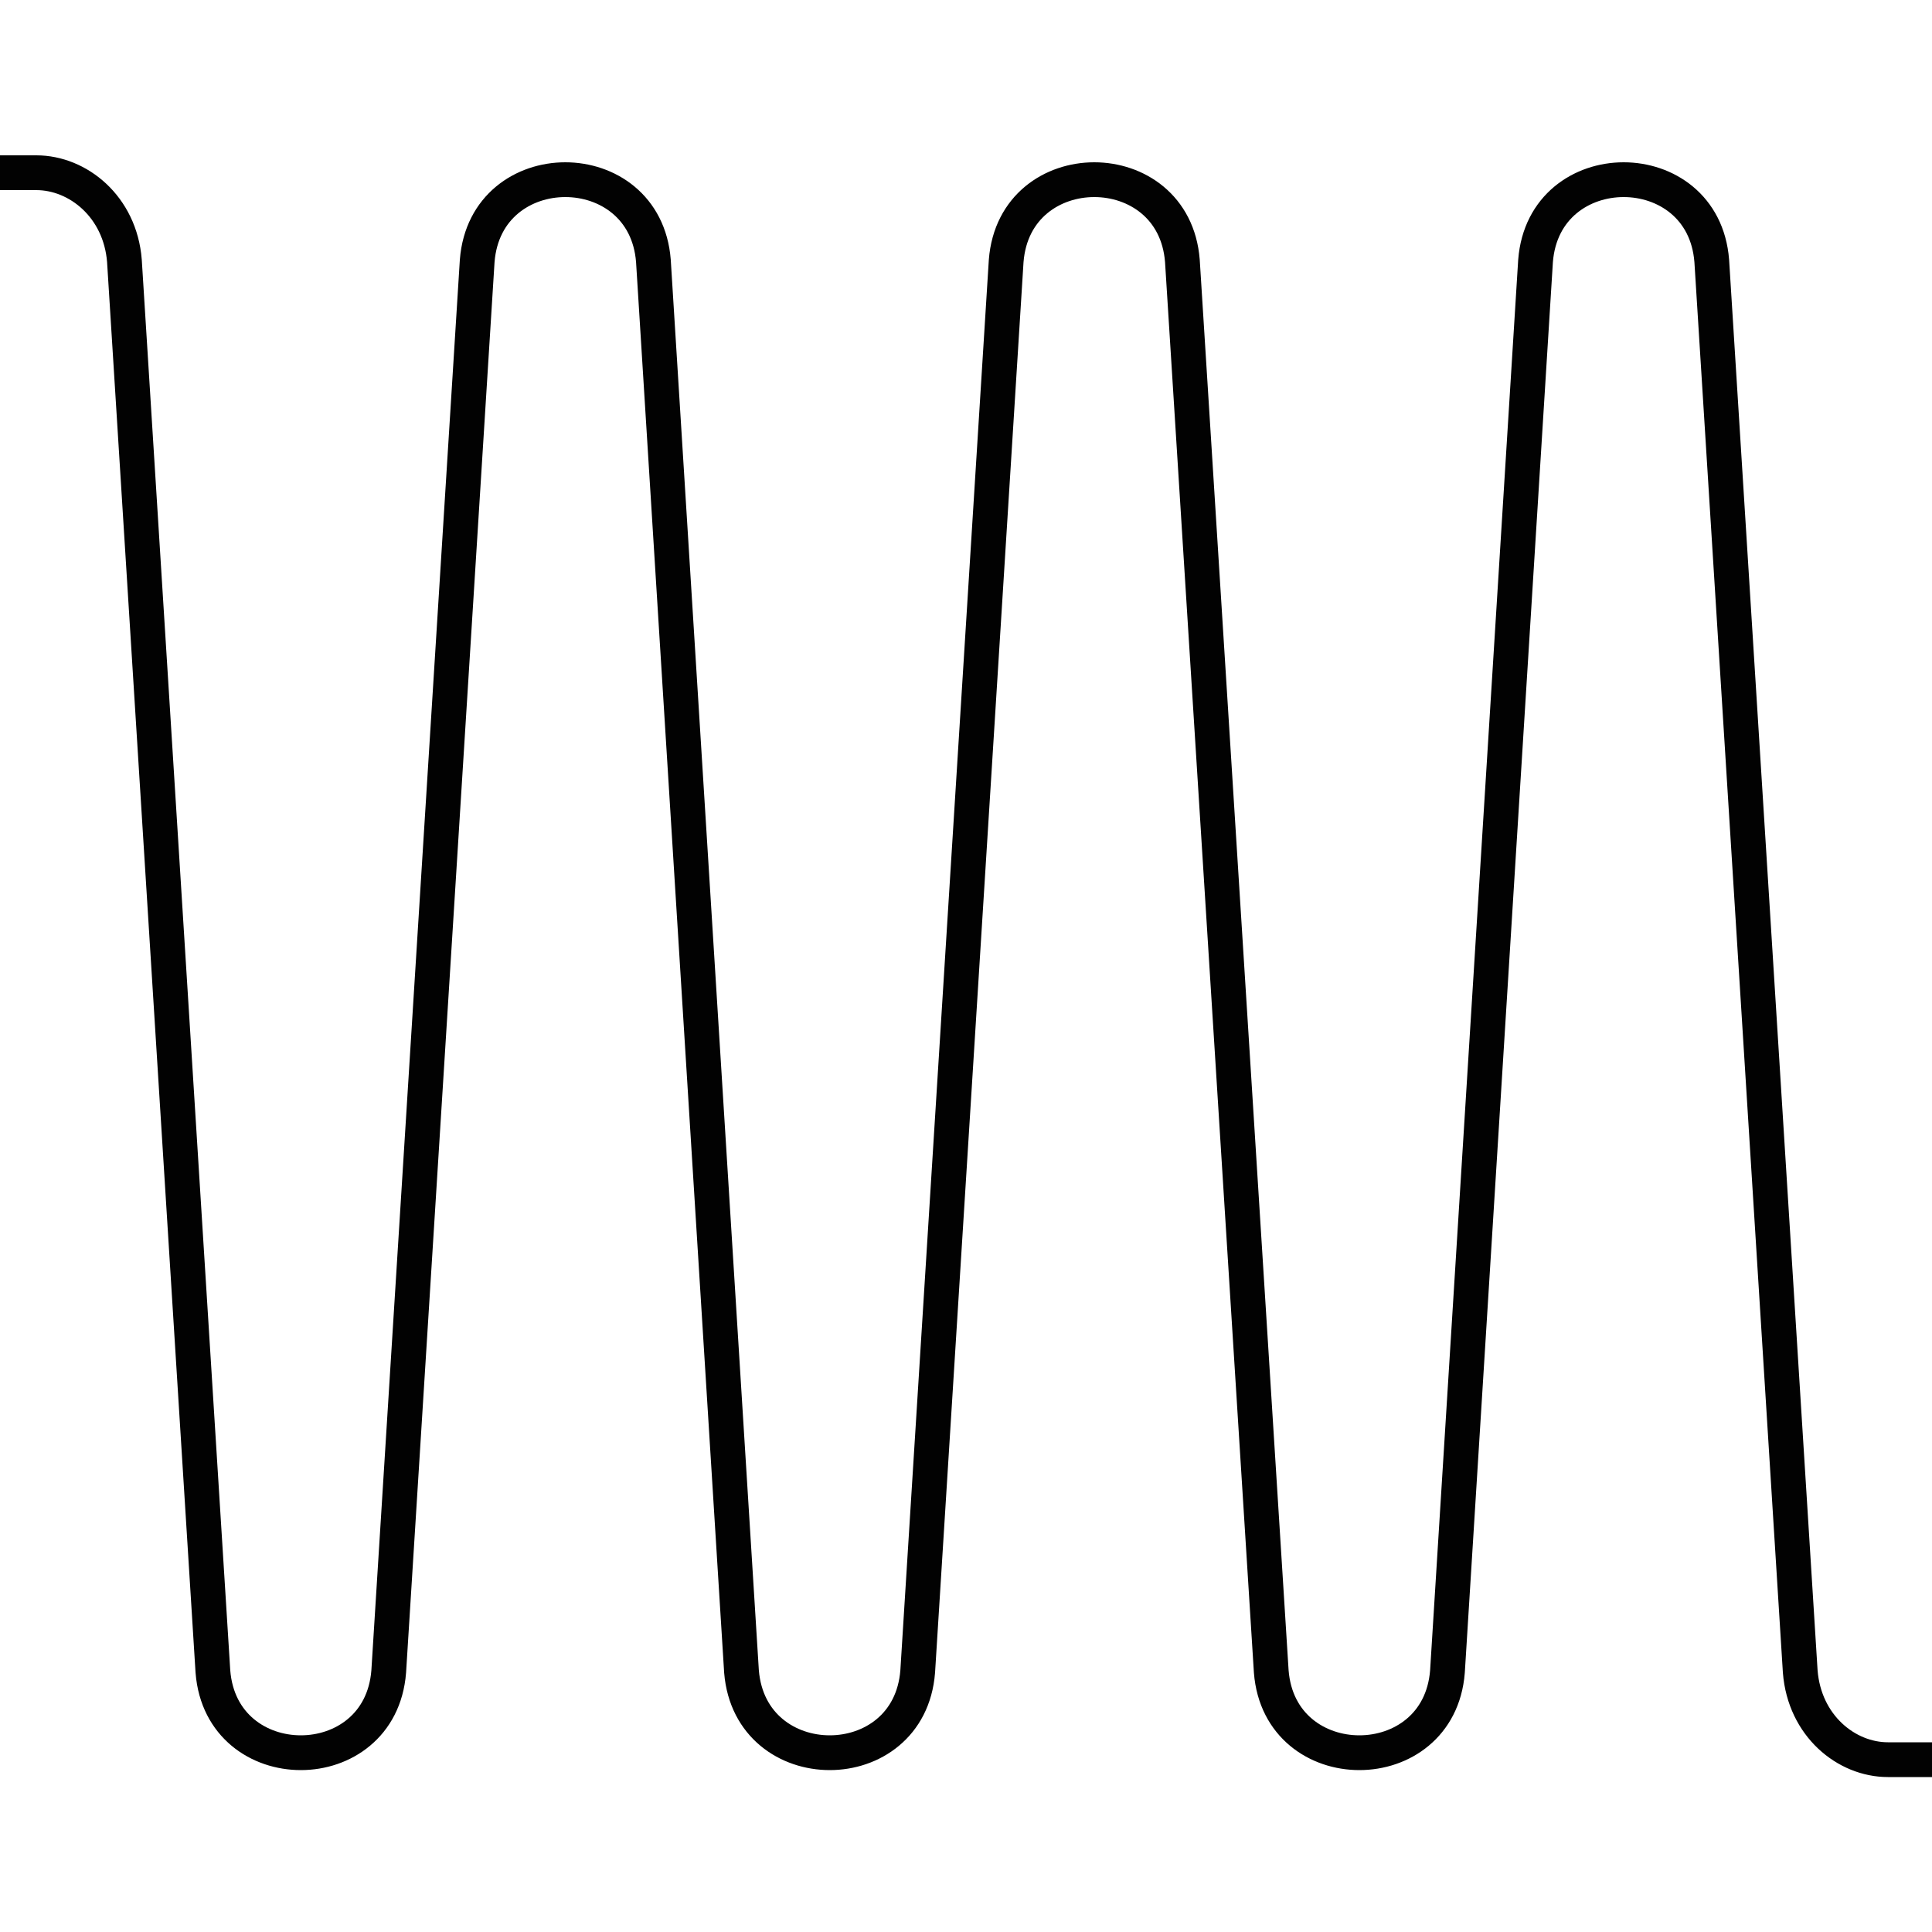 <?xml version="1.0" encoding="utf-8"?>
<!-- Generator: Adobe Illustrator 19.2.0, SVG Export Plug-In . SVG Version: 6.00 Build 0)  -->
<svg version="1.1" id="Layer_1" xmlns="http://www.w3.org/2000/svg" xmlns:xlink="http://www.w3.org/1999/xlink" x="0px" y="0px"
	 viewBox="0 0 500 500" style="enable-background:new 0 0 500 500;" xml:space="preserve">
<style type="text/css">
	.st0{fill:none;stroke:#020202;stroke-width:9;stroke-linecap:round;stroke-miterlimit:10;}
</style>
<g>
	<path class="st0" d="M500,455.4h-11.4c-10.8,0-21.6-8.8-22.7-22.8L443,67.5c-2.2-28-43.4-28-45.6,0l-22.8,365.1
		c-2.2,28-43.4,28-45.6,0L306,67.5c-2.2-28-43.4-28-45.6,0l-22.9,365.1c-2.2,28-43.3,28-45.6,0L169.1,67.5c-2.2-28-43.4-28-45.6,0
		l-22.9,365.1c-2.2,28-43.3,28-45.5,0L32.2,67.5c-1.1-14-12-22.8-22.8-22.8H-2"/>
</g>
</svg>
